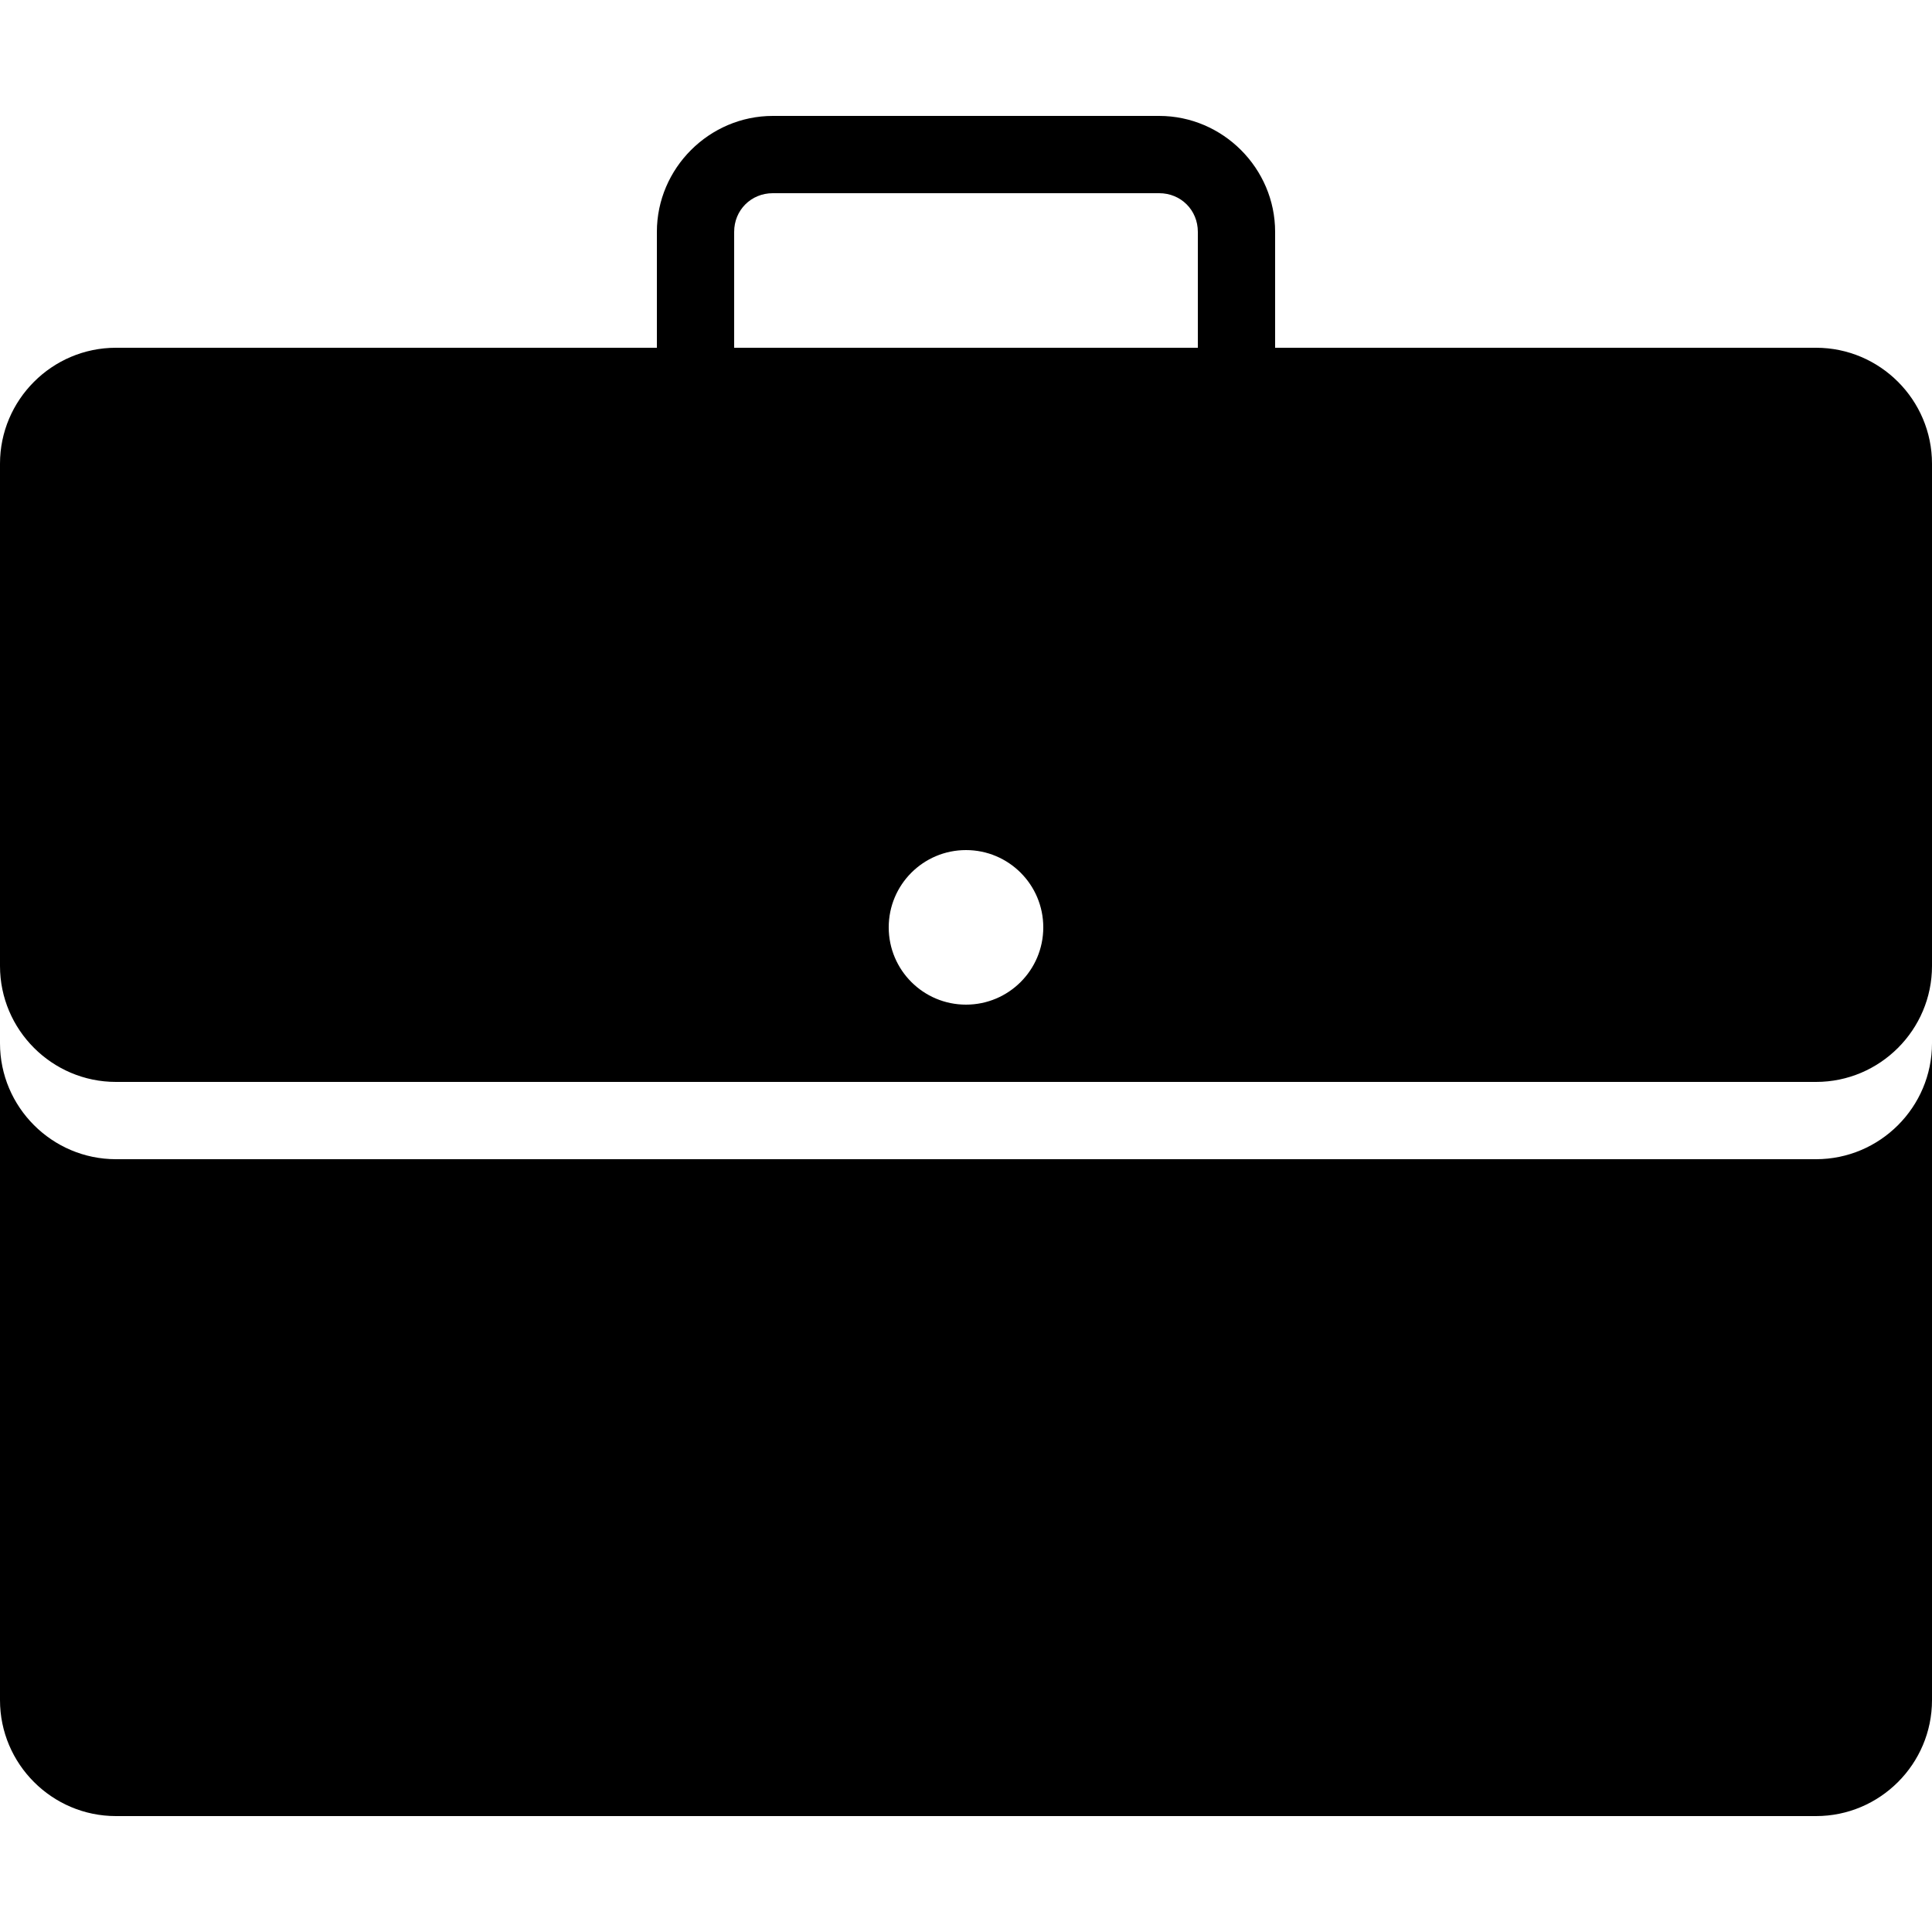 <svg xmlns="http://www.w3.org/2000/svg"  viewBox="0 0 50 50" width="900px" height="900px"><path d="M 20 3 C 18.355 3 17 4.355 17 6 L 17 9 L 3 9 C 1.348 9 0 10.348 0 12 L 0 25 C 0 26.652 1.348 28 3 28 L 47 28 C 48.652 28 50 26.652 50 25 L 50 12 C 50 10.348 48.652 9 47 9 L 33 9 L 33 6 C 33 4.355 31.645 3 30 3 Z M 20 5 L 30 5 C 30.562 5 31 5.438 31 6 L 31 9 L 19 9 L 19 6 C 19 5.438 19.438 5 20 5 Z M 25 22 C 26.105 22 27 22.895 27 24 C 27 25.105 26.105 26 25 26 C 23.895 26 23 25.105 23 24 C 23 22.895 23.895 22 25 22 Z M 0 27 L 0 44 C 0 45.652 1.348 47 3 47 L 47 47 C 48.652 47 50 45.652 50 44 L 50 27 C 50 28.652 48.652 30 47 30 L 3 30 C 1.348 30 0 28.652 0 27 Z"/></svg>